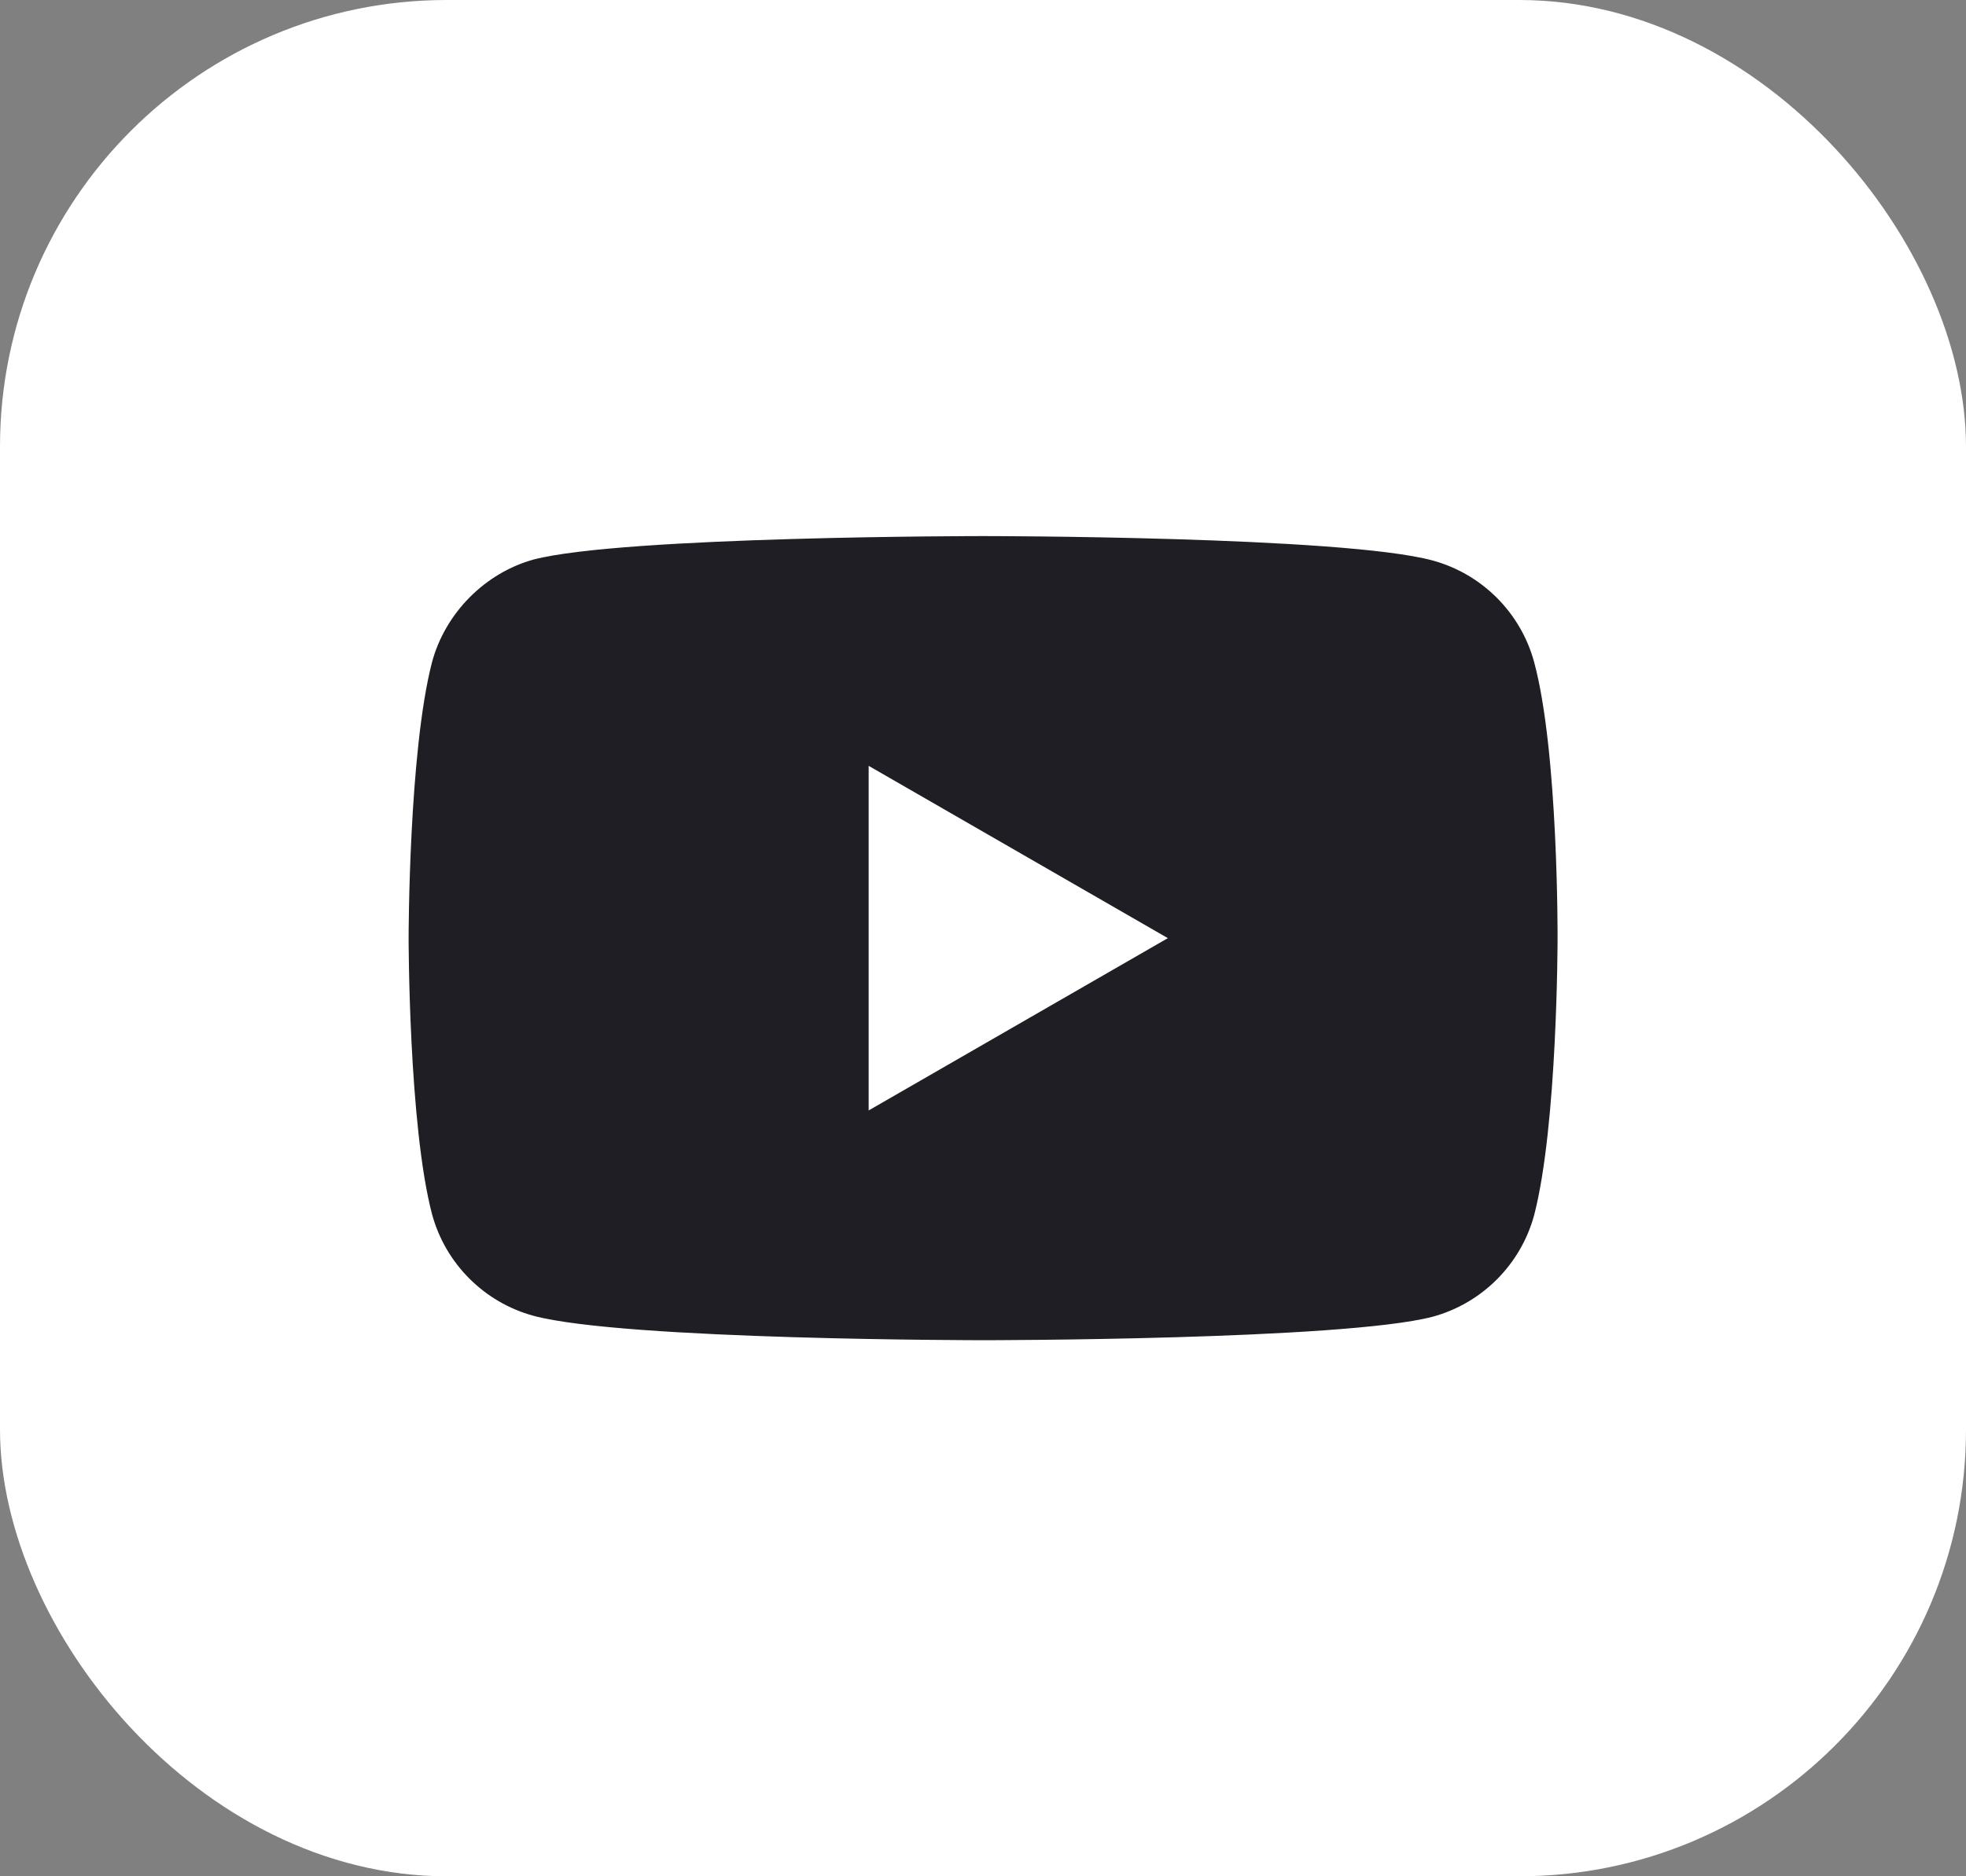 <?xml version="1.0" encoding="UTF-8"?> <svg xmlns="http://www.w3.org/2000/svg" width="44" height="42" viewBox="0 0 44 42" fill="none"><rect x="0" y="0" width="44" height="42" fill="#808080" stroke="none"/><rect width="44" height="42" rx="10" fill="white"></rect><path d="M34.334 14.818C34.034 13.714 33.166 12.846 32.062 12.546C30.048 12 22.002 12 22.002 12C22.002 12 13.955 12 11.941 12.525C10.859 12.825 9.97 13.714 9.67 14.818C9.145 16.832 9.145 21 9.145 21C9.145 21 9.145 25.189 9.67 27.182C9.97 28.286 10.837 29.154 11.941 29.454C13.977 30 22.002 30 22.002 30C22.002 30 30.048 30 32.062 29.475C33.166 29.175 34.034 28.307 34.334 27.204C34.859 25.189 34.859 21.021 34.859 21.021C34.859 21.021 34.88 16.832 34.334 14.818ZM19.441 24.857V17.143L26.137 21L19.441 24.857Z" fill="#1E1E24"></path></svg> 